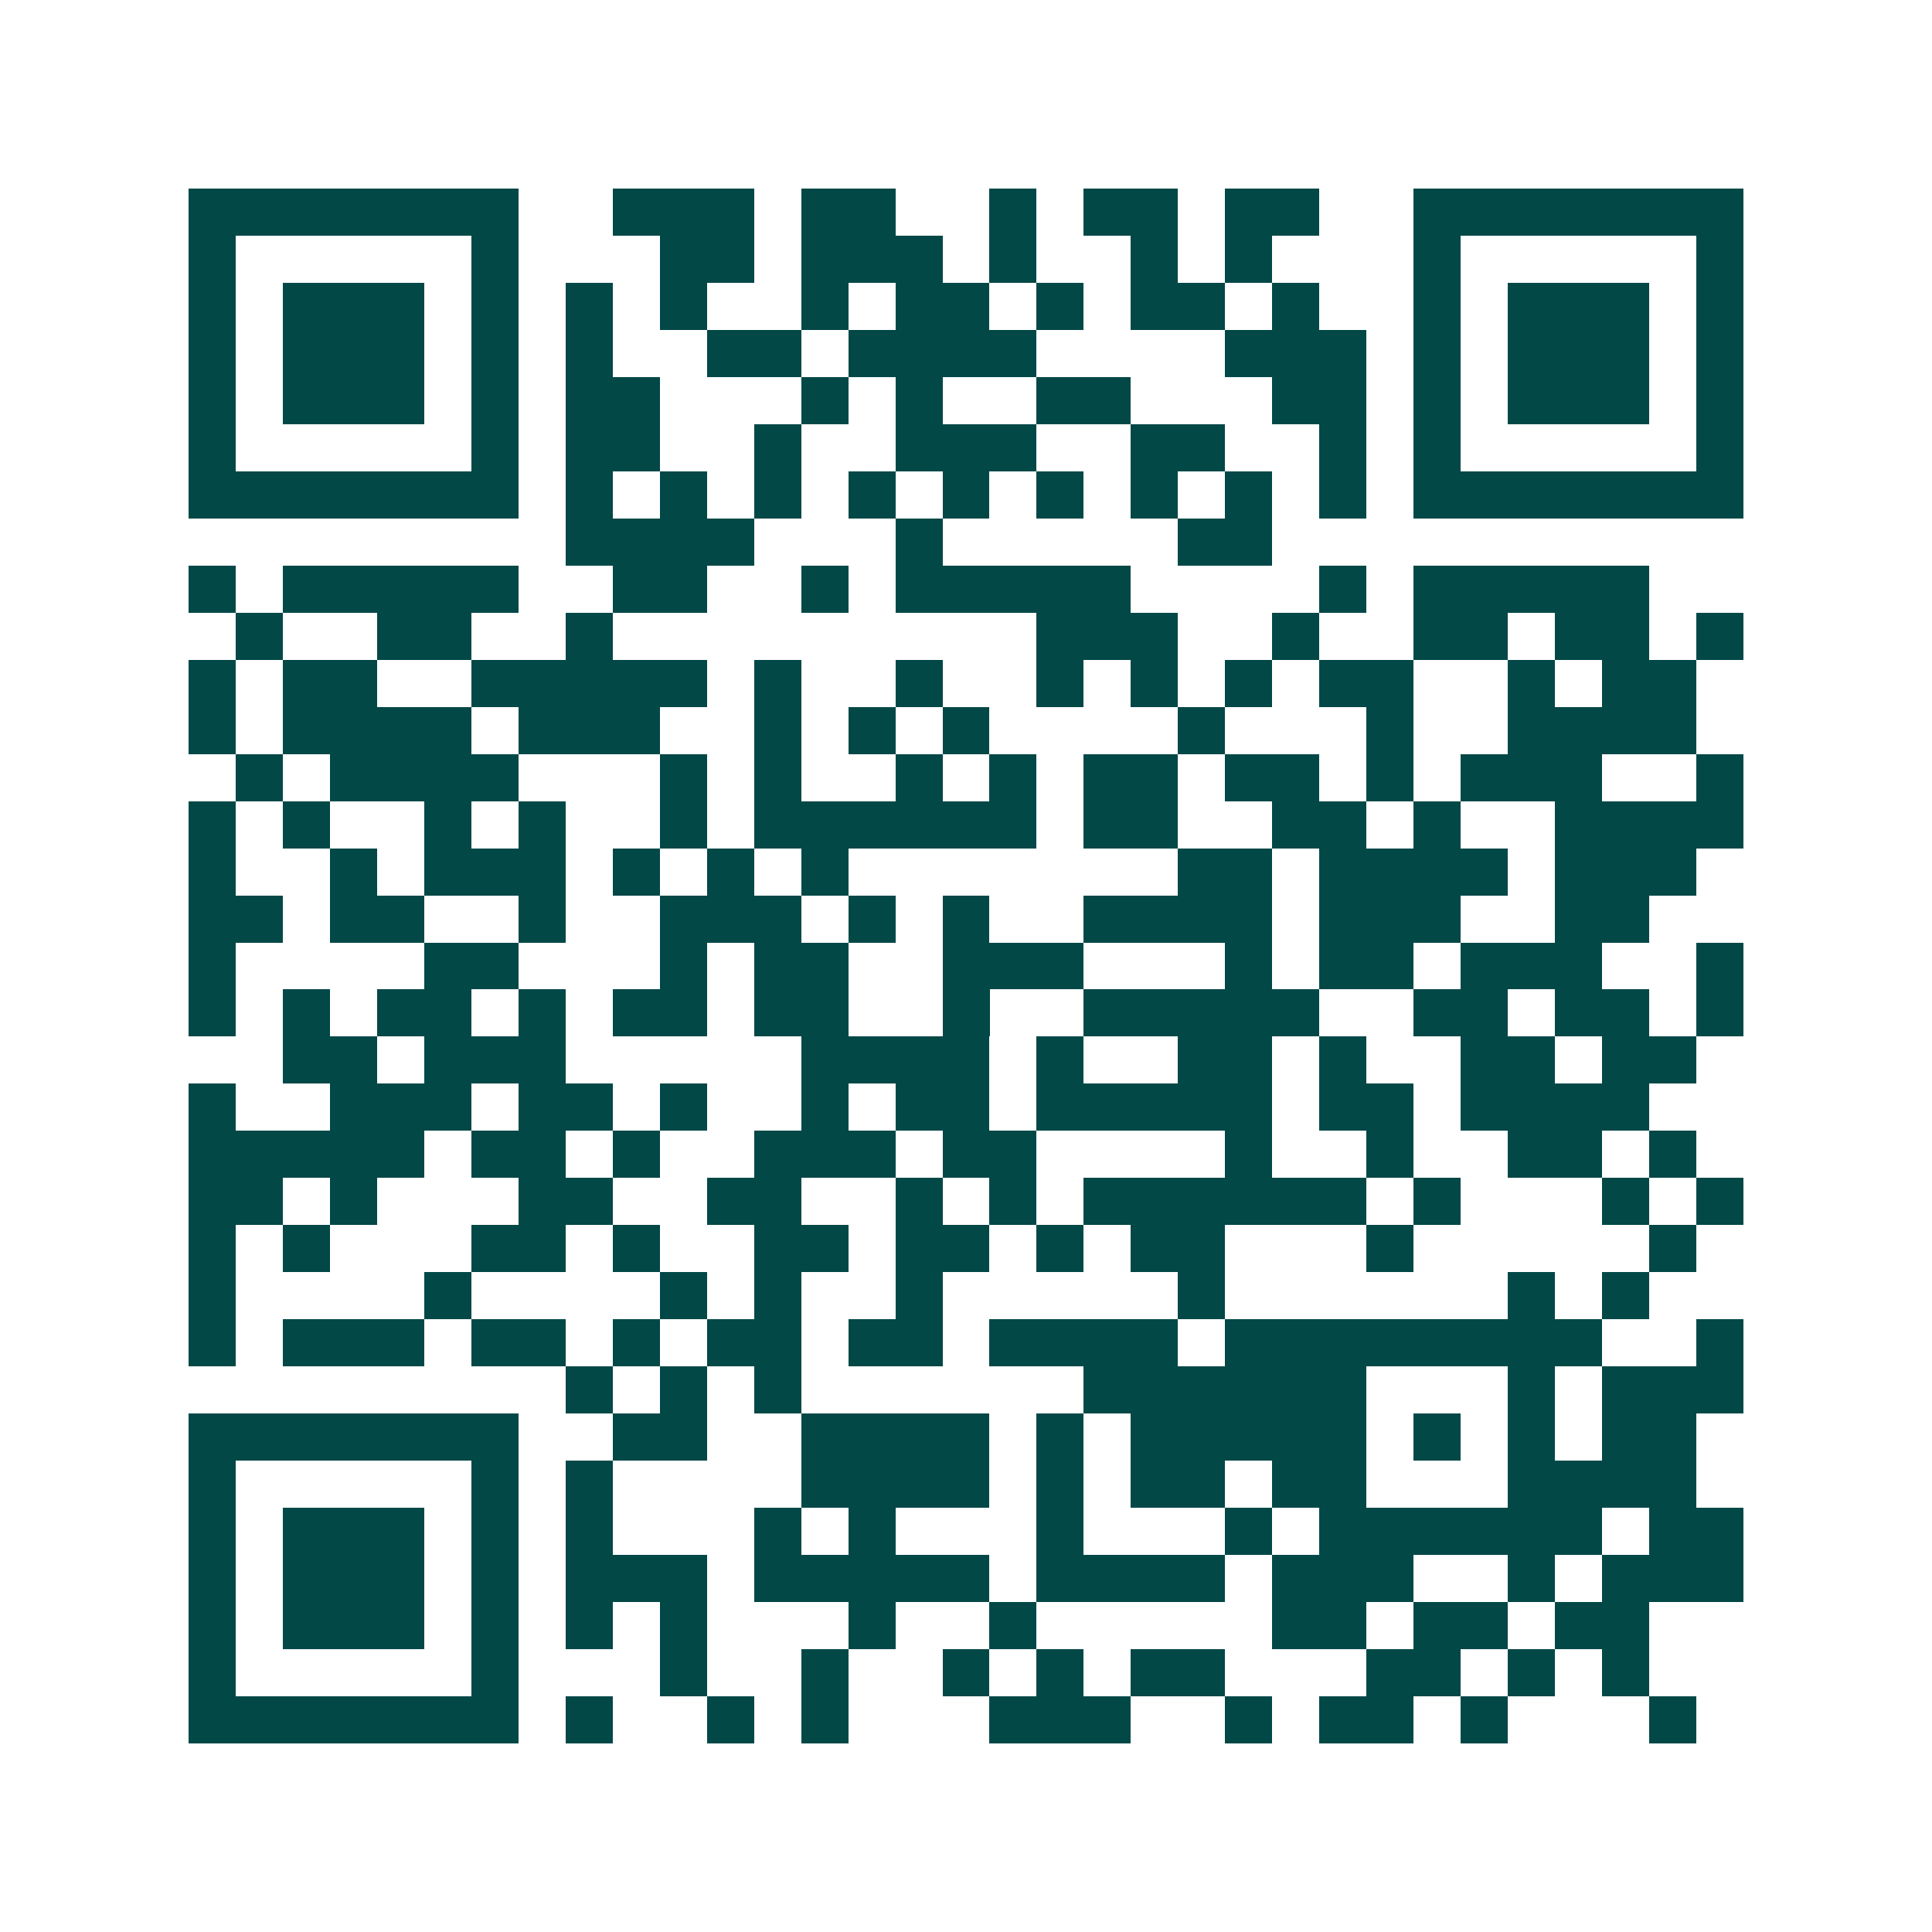 <svg xmlns="http://www.w3.org/2000/svg" width="200" height="200" viewBox="0 0 41 41" shape-rendering="crispEdges"><path fill="#ffffff" d="M0 0h41v41H0z"/><path stroke="#014847" d="M4 4.5h7m2 0h3m1 0h2m2 0h1m1 0h2m1 0h2m2 0h7M4 5.5h1m5 0h1m3 0h2m1 0h3m1 0h1m2 0h1m1 0h1m3 0h1m5 0h1M4 6.5h1m1 0h3m1 0h1m1 0h1m1 0h1m2 0h1m1 0h2m1 0h1m1 0h2m1 0h1m2 0h1m1 0h3m1 0h1M4 7.5h1m1 0h3m1 0h1m1 0h1m2 0h2m1 0h4m4 0h3m1 0h1m1 0h3m1 0h1M4 8.5h1m1 0h3m1 0h1m1 0h2m3 0h1m1 0h1m2 0h2m3 0h2m1 0h1m1 0h3m1 0h1M4 9.5h1m5 0h1m1 0h2m2 0h1m2 0h3m2 0h2m2 0h1m1 0h1m5 0h1M4 10.5h7m1 0h1m1 0h1m1 0h1m1 0h1m1 0h1m1 0h1m1 0h1m1 0h1m1 0h1m1 0h7M12 11.5h4m3 0h1m5 0h2M4 12.5h1m1 0h5m2 0h2m2 0h1m1 0h5m4 0h1m1 0h5M5 13.5h1m2 0h2m2 0h1m9 0h3m2 0h1m2 0h2m1 0h2m1 0h1M4 14.5h1m1 0h2m2 0h5m1 0h1m2 0h1m2 0h1m1 0h1m1 0h1m1 0h2m2 0h1m1 0h2M4 15.5h1m1 0h4m1 0h3m2 0h1m1 0h1m1 0h1m4 0h1m3 0h1m2 0h4M5 16.5h1m1 0h4m3 0h1m1 0h1m2 0h1m1 0h1m1 0h2m1 0h2m1 0h1m1 0h3m2 0h1M4 17.5h1m1 0h1m2 0h1m1 0h1m2 0h1m1 0h6m1 0h2m2 0h2m1 0h1m2 0h4M4 18.5h1m2 0h1m1 0h3m1 0h1m1 0h1m1 0h1m7 0h2m1 0h4m1 0h3M4 19.5h2m1 0h2m2 0h1m2 0h3m1 0h1m1 0h1m2 0h4m1 0h3m2 0h2M4 20.5h1m4 0h2m3 0h1m1 0h2m2 0h3m3 0h1m1 0h2m1 0h3m2 0h1M4 21.5h1m1 0h1m1 0h2m1 0h1m1 0h2m1 0h2m2 0h1m2 0h5m2 0h2m1 0h2m1 0h1M6 22.5h2m1 0h3m5 0h4m1 0h1m2 0h2m1 0h1m2 0h2m1 0h2M4 23.5h1m2 0h3m1 0h2m1 0h1m2 0h1m1 0h2m1 0h5m1 0h2m1 0h4M4 24.5h5m1 0h2m1 0h1m2 0h3m1 0h2m4 0h1m2 0h1m2 0h2m1 0h1M4 25.5h2m1 0h1m3 0h2m2 0h2m2 0h1m1 0h1m1 0h6m1 0h1m3 0h1m1 0h1M4 26.5h1m1 0h1m3 0h2m1 0h1m2 0h2m1 0h2m1 0h1m1 0h2m3 0h1m5 0h1M4 27.5h1m4 0h1m4 0h1m1 0h1m2 0h1m5 0h1m6 0h1m1 0h1M4 28.5h1m1 0h3m1 0h2m1 0h1m1 0h2m1 0h2m1 0h4m1 0h8m2 0h1M12 29.5h1m1 0h1m1 0h1m6 0h6m3 0h1m1 0h3M4 30.5h7m2 0h2m2 0h4m1 0h1m1 0h5m1 0h1m1 0h1m1 0h2M4 31.5h1m5 0h1m1 0h1m4 0h4m1 0h1m1 0h2m1 0h2m3 0h4M4 32.5h1m1 0h3m1 0h1m1 0h1m3 0h1m1 0h1m3 0h1m3 0h1m1 0h6m1 0h2M4 33.5h1m1 0h3m1 0h1m1 0h3m1 0h5m1 0h4m1 0h3m2 0h1m1 0h3M4 34.5h1m1 0h3m1 0h1m1 0h1m1 0h1m3 0h1m2 0h1m5 0h2m1 0h2m1 0h2M4 35.5h1m5 0h1m3 0h1m2 0h1m2 0h1m1 0h1m1 0h2m3 0h2m1 0h1m1 0h1M4 36.5h7m1 0h1m2 0h1m1 0h1m3 0h3m2 0h1m1 0h2m1 0h1m3 0h1"/></svg>
